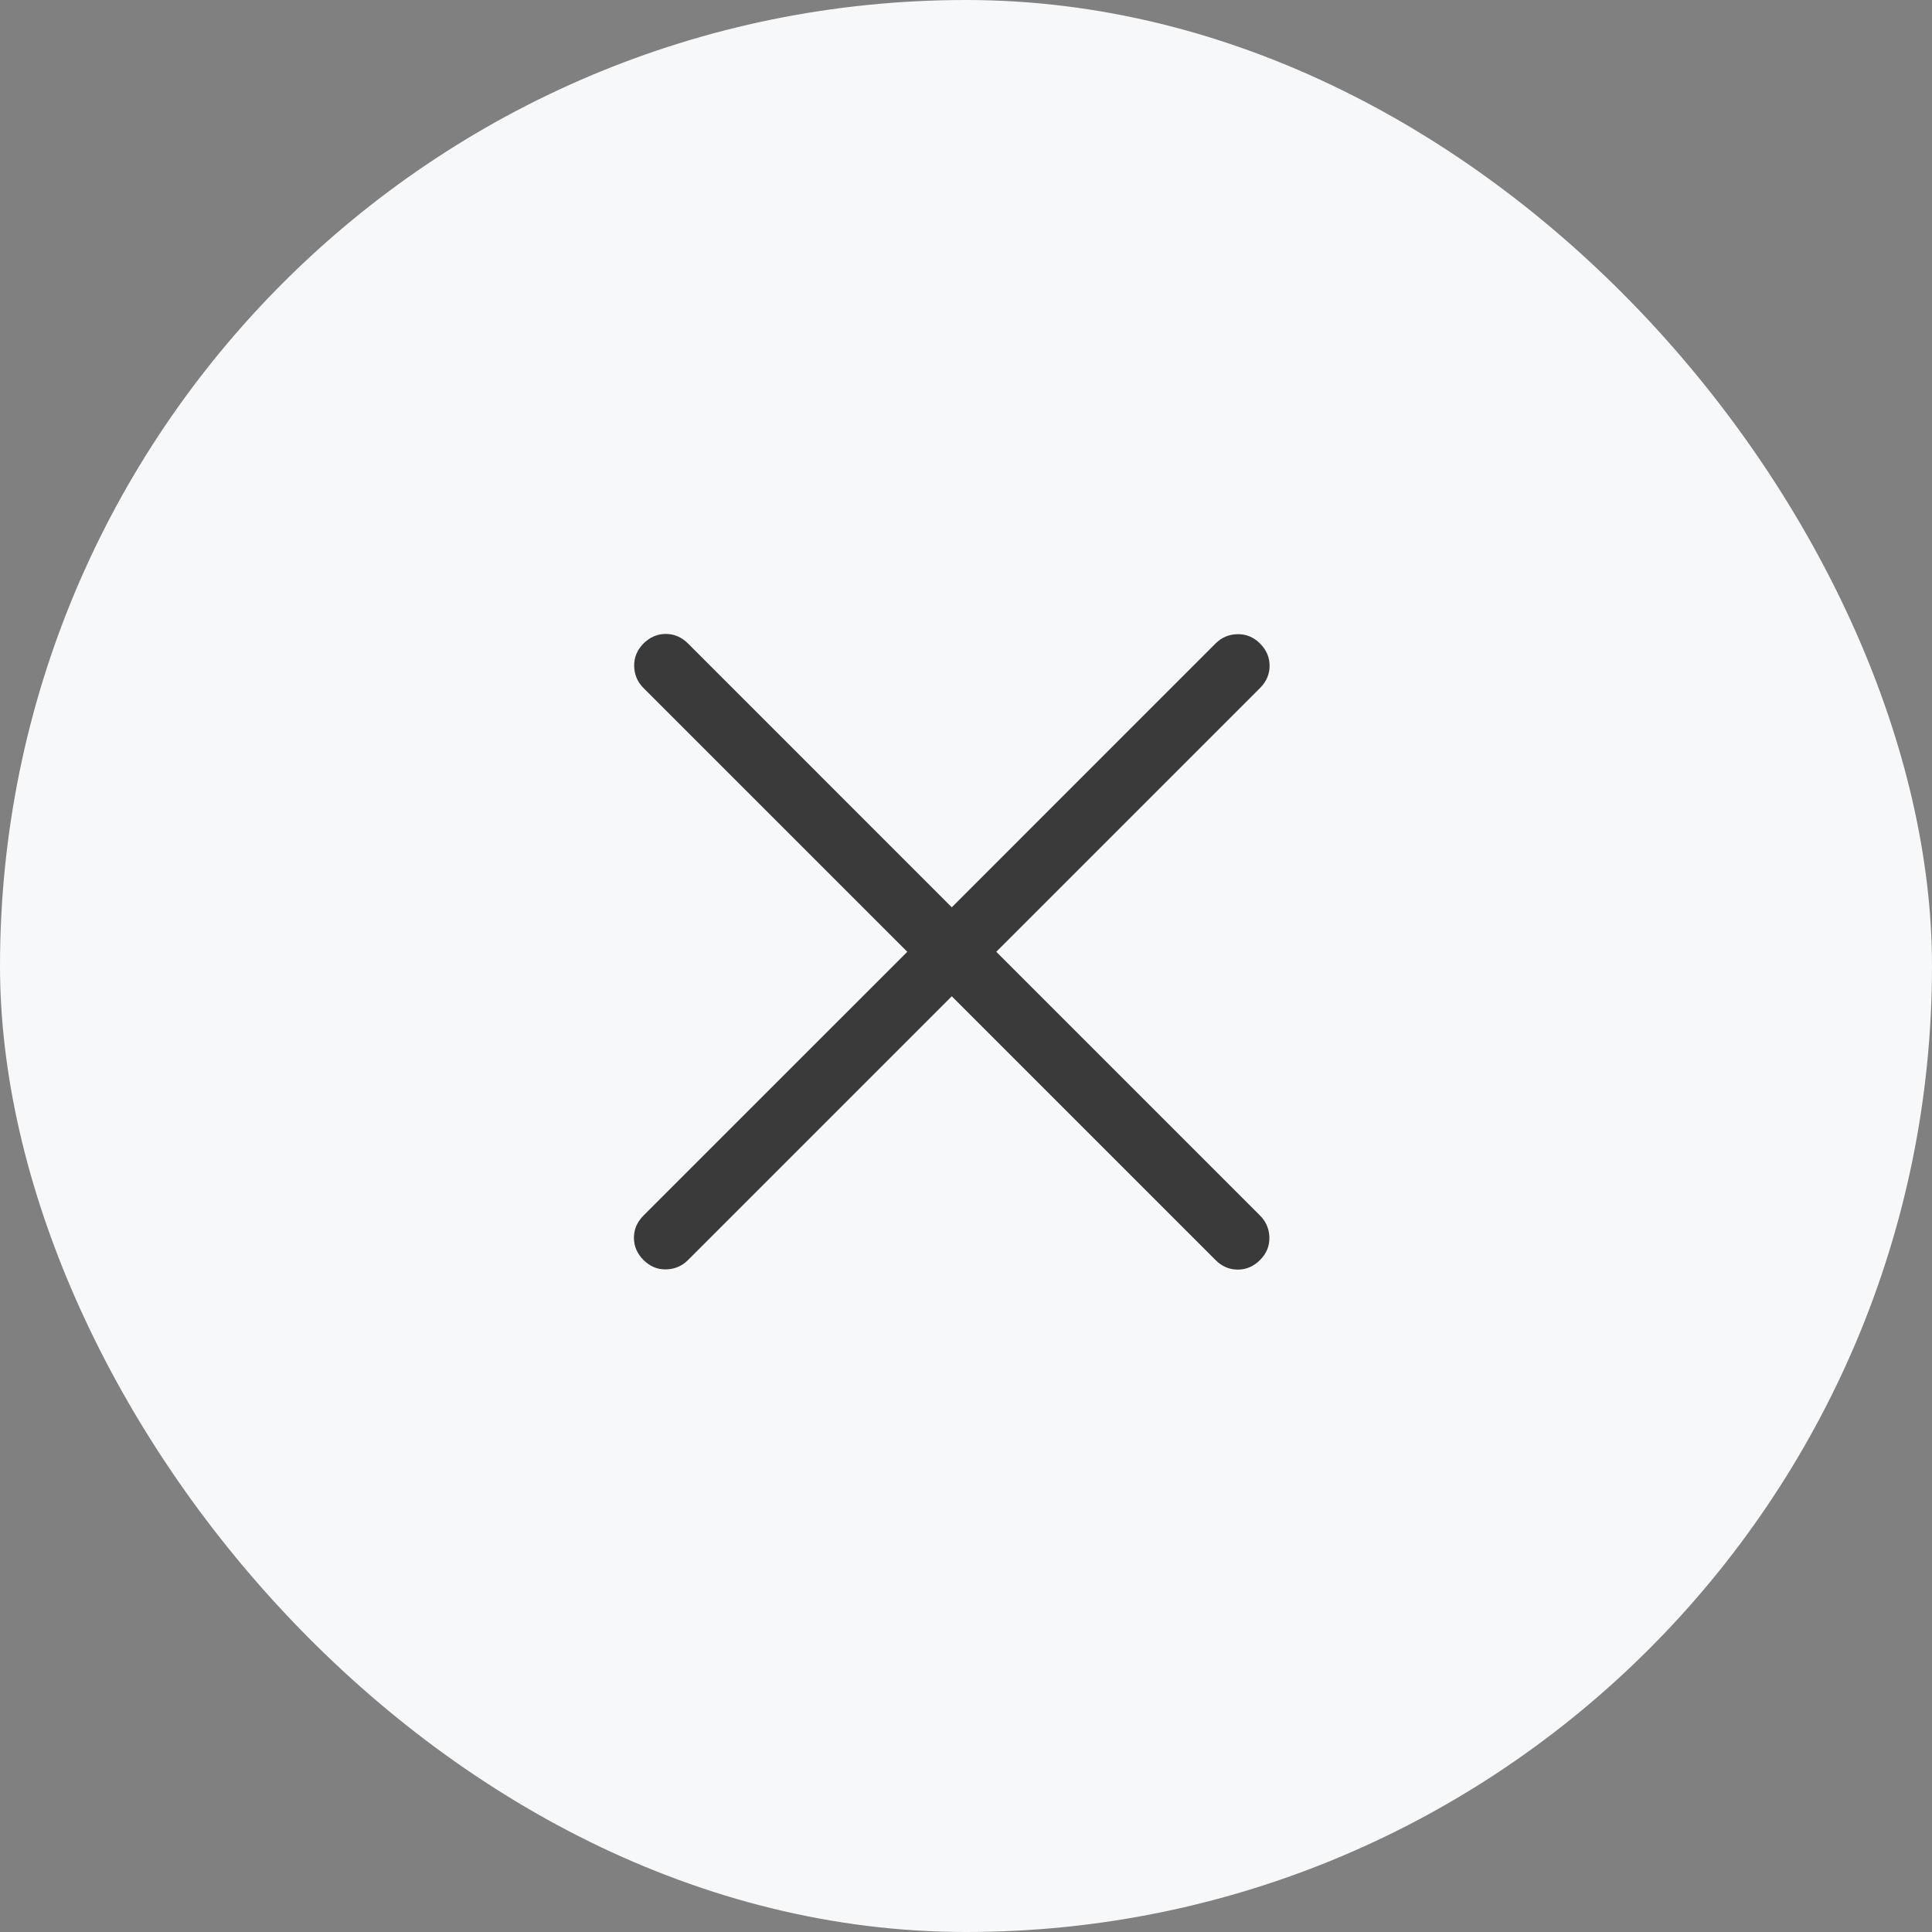<svg width="64" height="64" viewBox="0 0 64 64" fill="none" xmlns="http://www.w3.org/2000/svg">
<rect x="0" y="0" width="64" height="64" fill="#808080" stroke="none"/>
<rect width="64" height="64" rx="32" fill="#F7F8FA"/>
<path d="M31.529 33.003L22.792 41.74C22.591 41.941 22.348 42.044 22.062 42.05C21.777 42.055 21.529 41.952 21.317 41.74C21.106 41.529 21 41.283 21 41.003C21 40.723 21.106 40.477 21.317 40.266L30.055 31.529L21.317 22.792C21.116 22.591 21.013 22.348 21.008 22.062C21.003 21.777 21.106 21.529 21.317 21.317C21.529 21.106 21.775 21 22.055 21C22.334 21 22.58 21.106 22.792 21.317L31.529 30.055L40.266 21.317C40.467 21.116 40.71 21.013 40.995 21.008C41.28 21.003 41.529 21.106 41.74 21.317C41.952 21.529 42.057 21.775 42.057 22.055C42.057 22.334 41.952 22.58 41.74 22.792L33.003 31.529L41.74 40.266C41.941 40.467 42.044 40.71 42.05 40.995C42.055 41.28 41.952 41.529 41.74 41.74C41.529 41.952 41.283 42.057 41.003 42.057C40.723 42.057 40.477 41.952 40.266 41.74L31.529 33.003Z" fill="#3A3A3A"/>
</svg>
